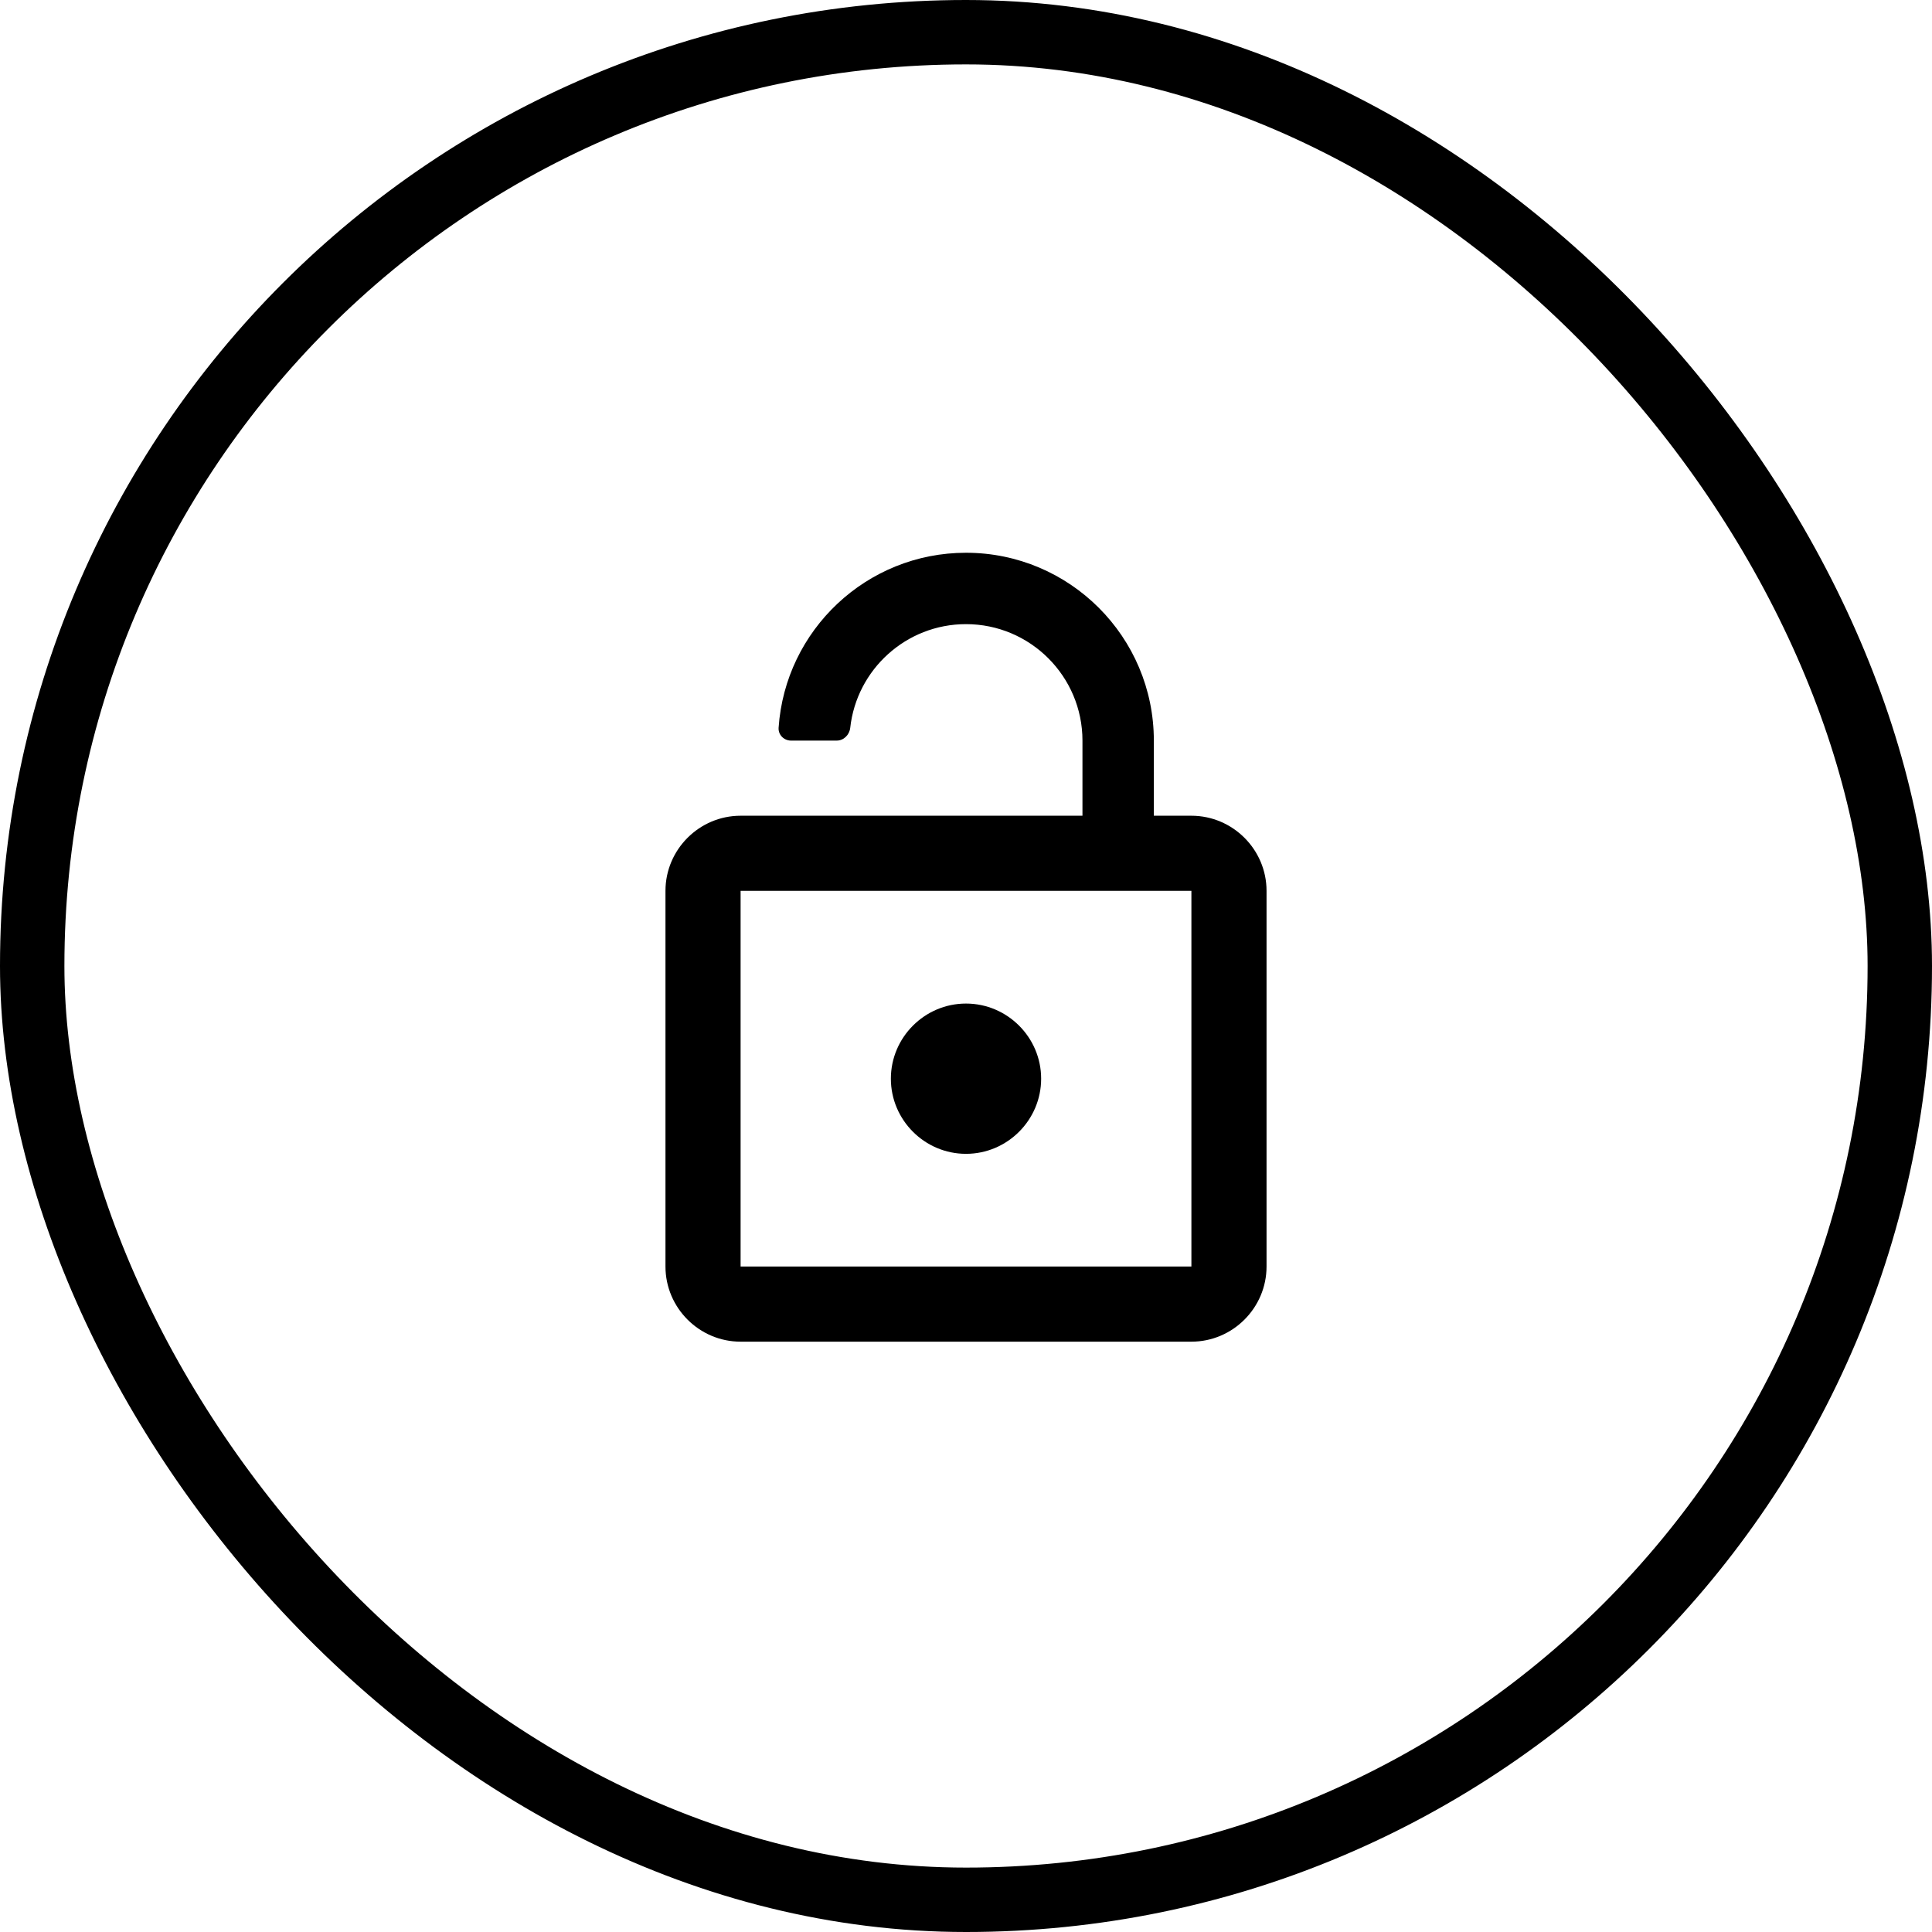 <svg width="150" height="150" viewBox="0 0 150 150" fill="none" xmlns="http://www.w3.org/2000/svg">
<rect x="2.5" y="2.5" width="145" height="145" rx="72.5" stroke="black" stroke-width="5"/>
<path d="M75 89.583C78.209 89.583 80.834 86.958 80.834 83.75C80.834 80.541 78.209 77.916 75 77.916C71.792 77.916 69.167 80.541 69.167 83.75C69.167 86.958 71.792 89.583 75 89.583ZM92.5 63.333H89.584V57.5C89.584 49.45 83.05 42.916 75 42.916C67.287 42.916 60.965 48.916 60.451 56.5C60.413 57.051 60.865 57.5 61.417 57.5H64.959C65.511 57.5 65.953 57.05 66.013 56.501C66.511 51.982 70.35 48.458 75 48.458C79.988 48.458 84.042 52.512 84.042 57.5V63.333H57.5C54.292 63.333 51.667 65.958 51.667 69.166V98.333C51.667 101.542 54.292 104.167 57.5 104.167H92.5C95.709 104.167 98.334 101.542 98.334 98.333V69.166C98.334 65.958 95.709 63.333 92.5 63.333ZM92.5 98.333H57.5V69.166H92.5V98.333Z" fill="black"/>
</svg>
